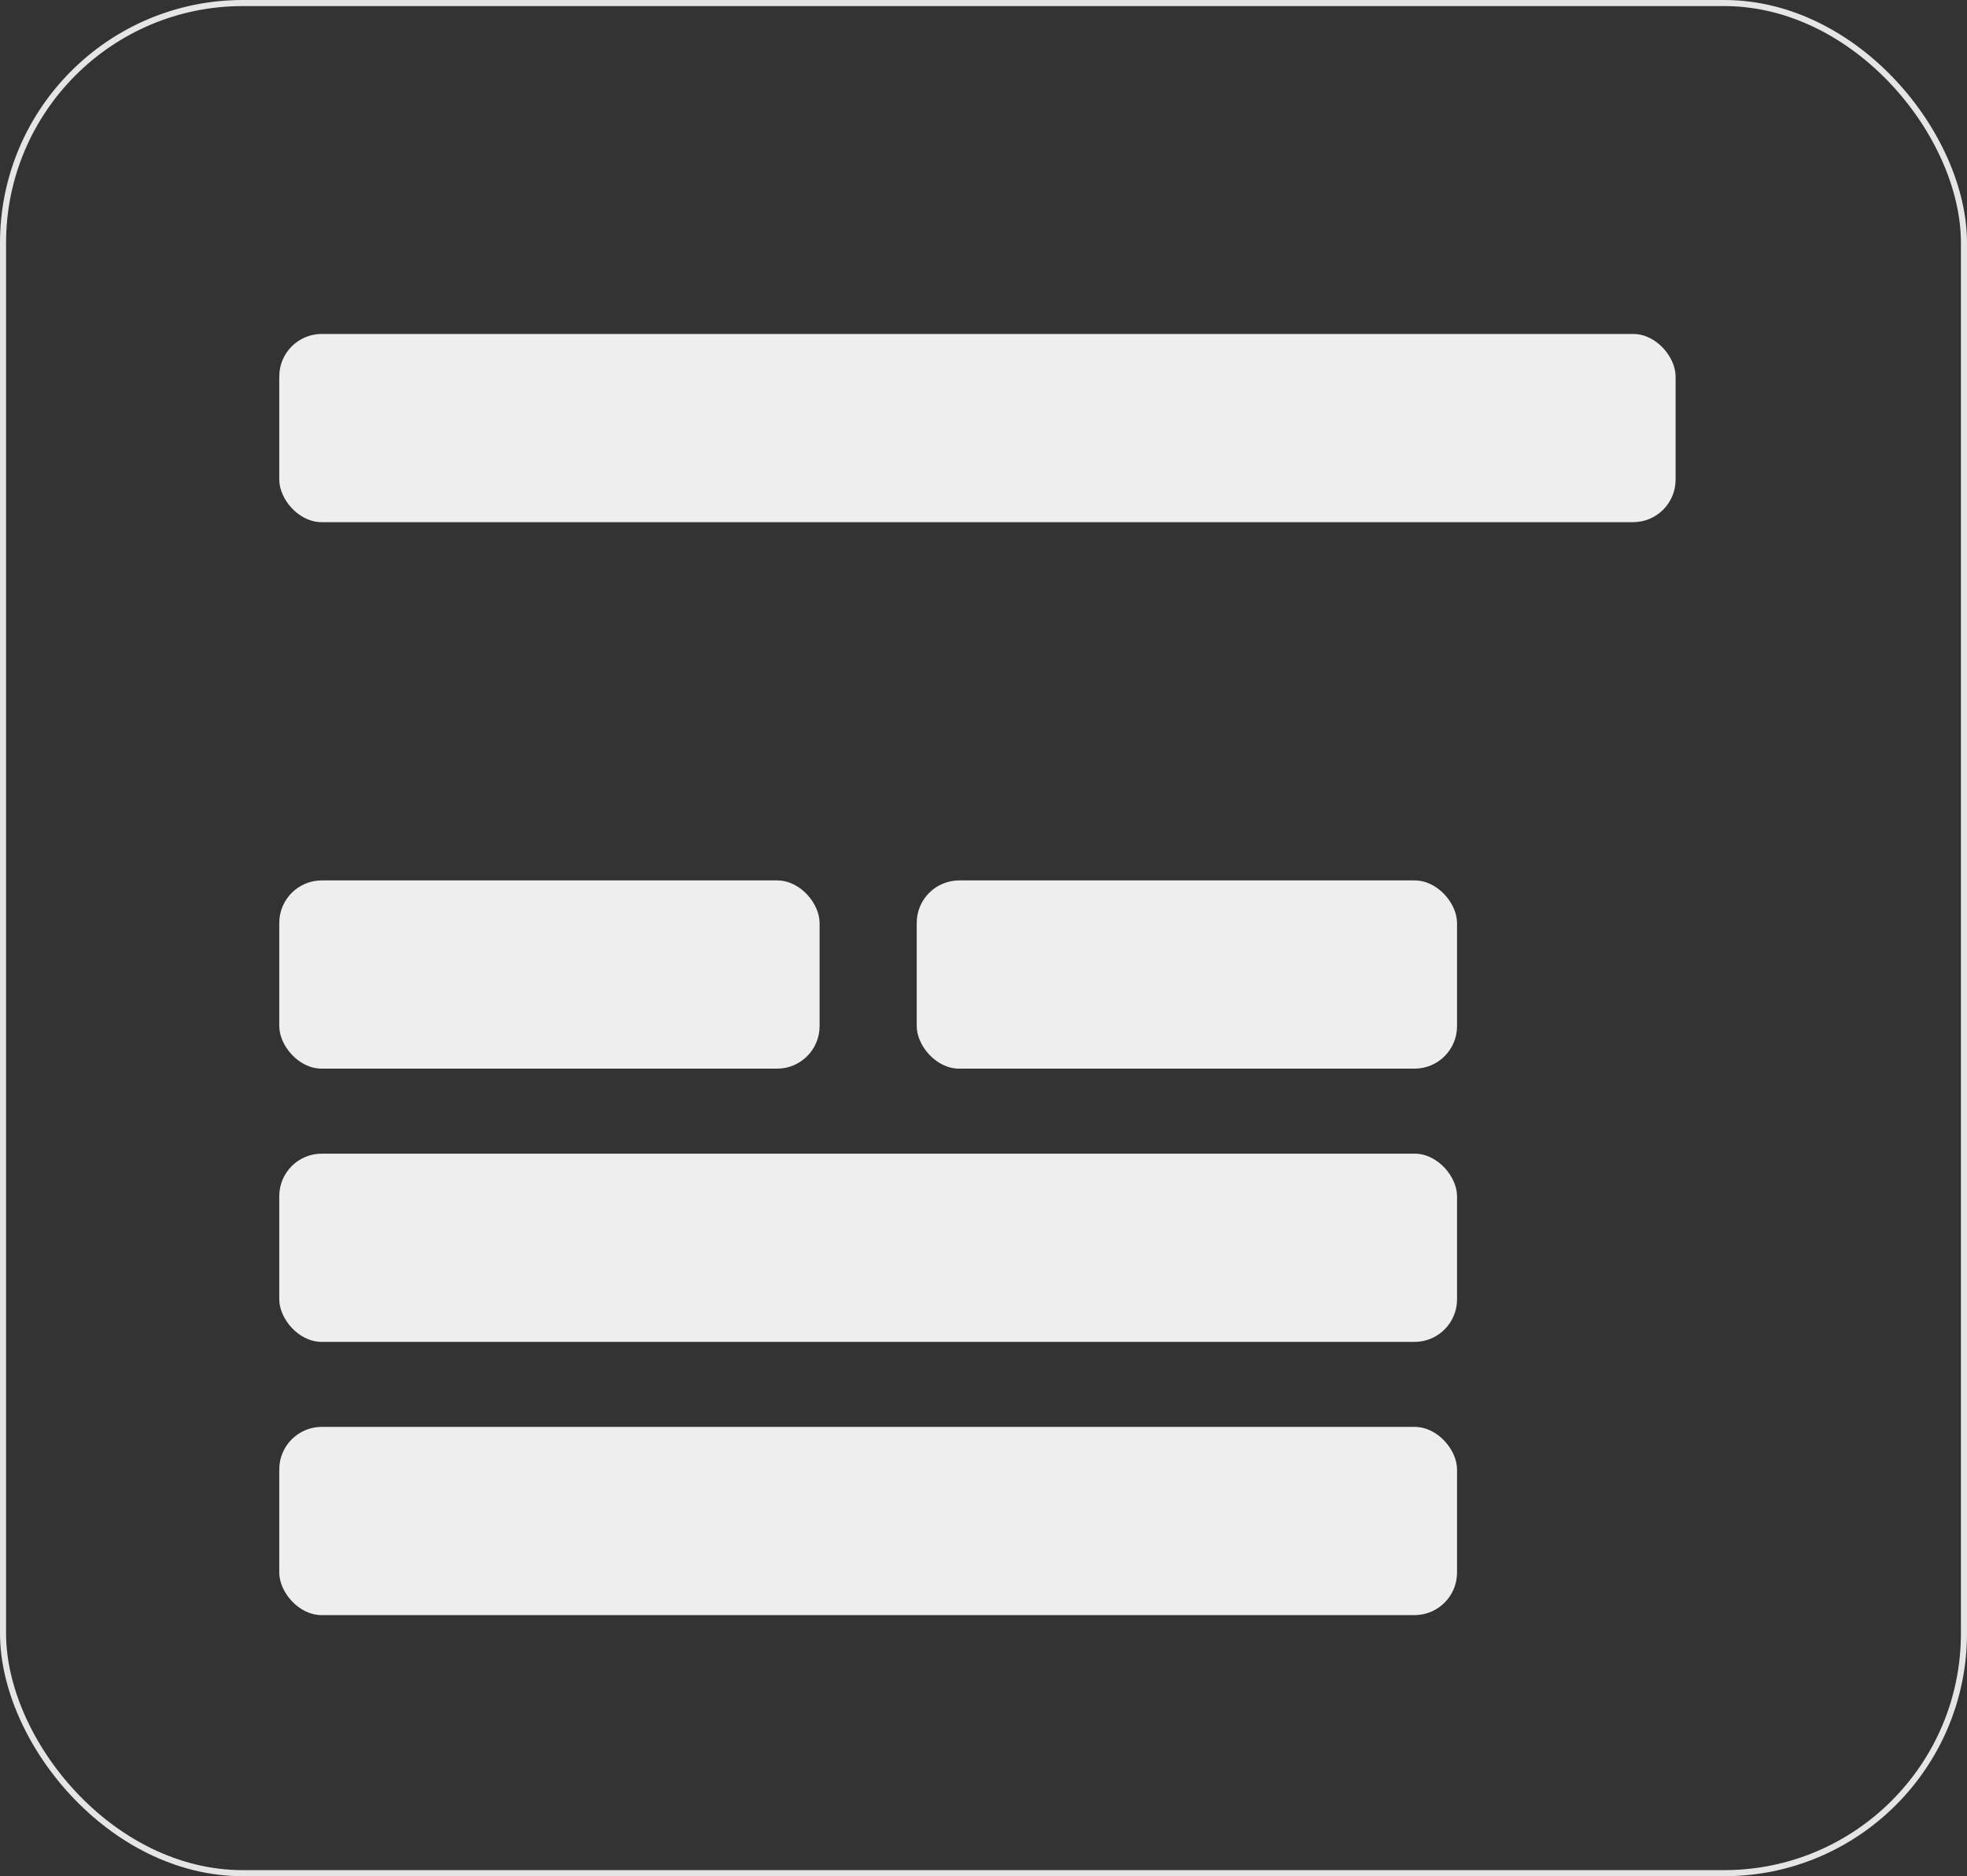 <?xml version="1.0" encoding="UTF-8"?> <svg xmlns="http://www.w3.org/2000/svg" width="324" height="309" viewBox="0 0 324 309" fill="none"><rect x="0" y="0" width="324" height="309" fill="#333333" stroke="none"/><rect x="0.5" y="0.5" width="323" height="308" rx="39.5" stroke="#E5E5E5"></rect><rect x="46" y="55" width="230" height="31" rx="7" fill="#EEEEEE"></rect><rect x="46" y="145" width="89" height="31" rx="7" fill="#EEEEEE"></rect><rect x="151" y="145" width="89" height="31" rx="7" fill="#EEEEEE"></rect><rect x="46" y="190" width="194" height="31" rx="7" fill="#EEEEEE"></rect><rect x="46" y="235" width="194" height="31" rx="7" fill="#EEEEEE"></rect></svg> 
